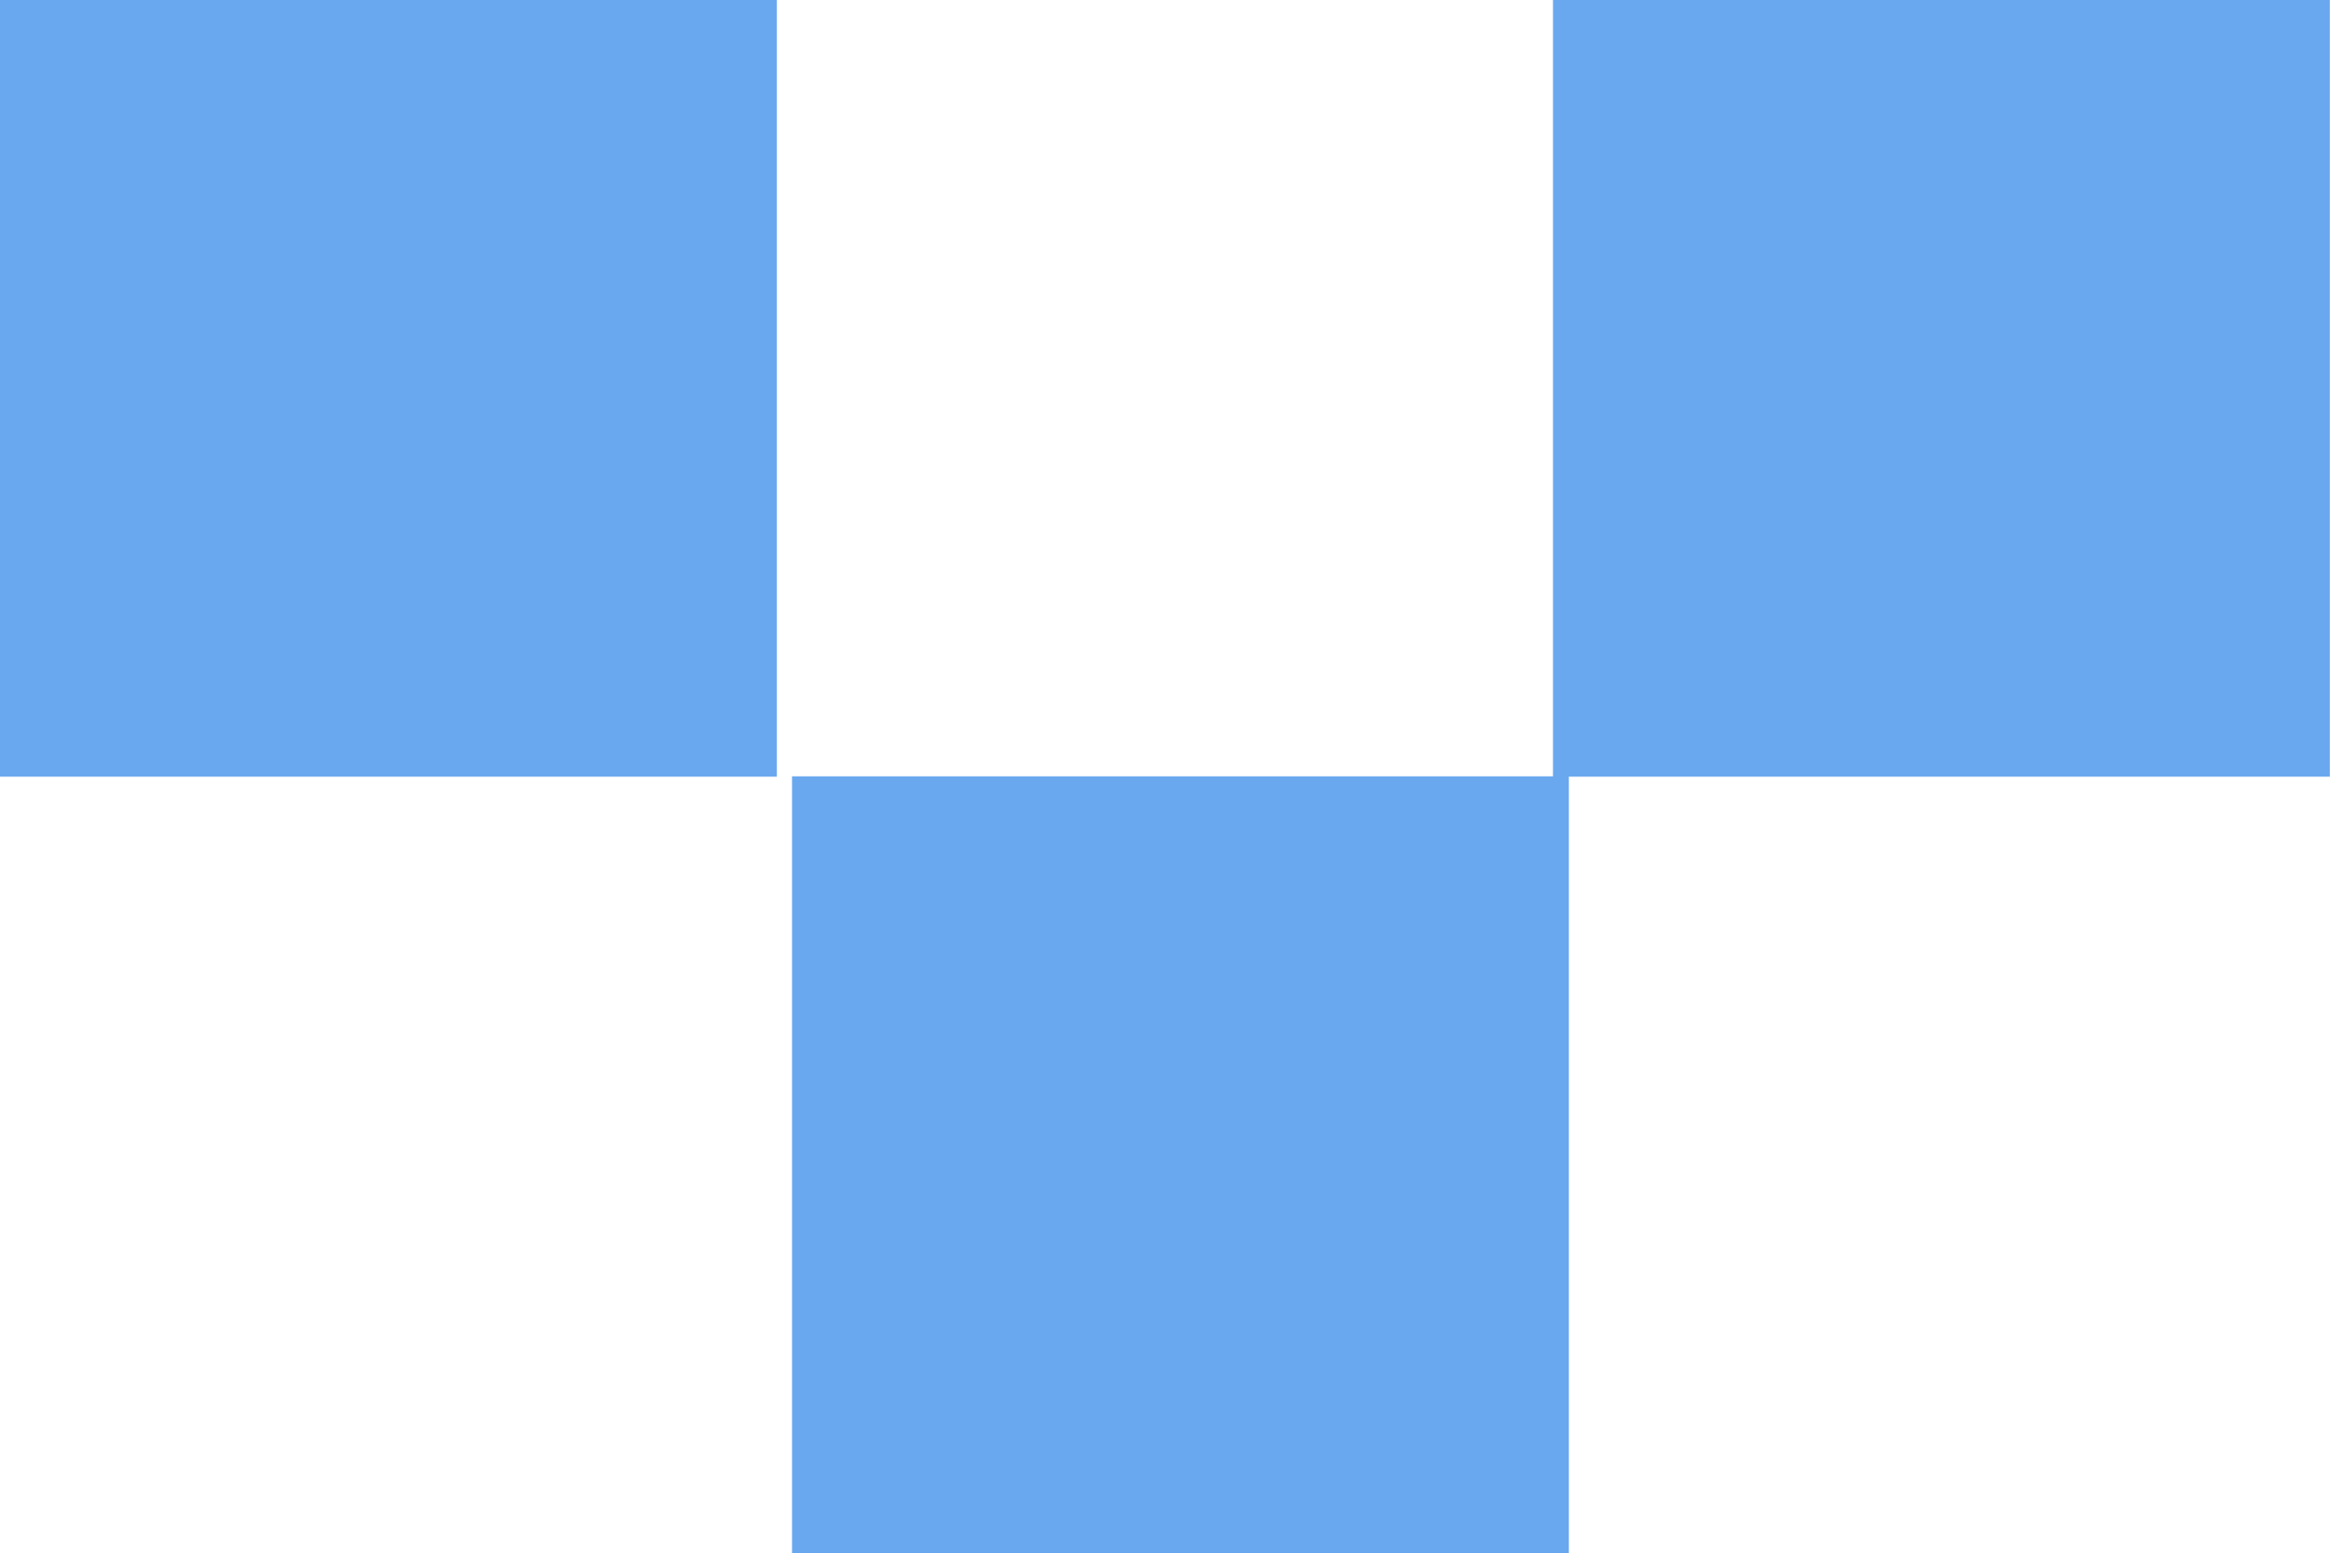 <svg xmlns="http://www.w3.org/2000/svg" width="151" height="101" viewBox="0 0 151 101" fill="none"><rect width="50.023" height="50.023" transform="matrix(-1.31134e-07 -1 -1 1.31134e-07 50.023 50.023)" fill="#69A8EF"></rect><rect width="50.023" height="50.023" transform="matrix(-1.31134e-07 -1 -1 1.31134e-07 101.023 100.023)" fill="#69A8EF"></rect><rect width="50.023" height="50.023" transform="matrix(-1.31134e-07 -1 -1 1.31134e-07 150.023 50.023)" fill="#69A8EF"></rect></svg>